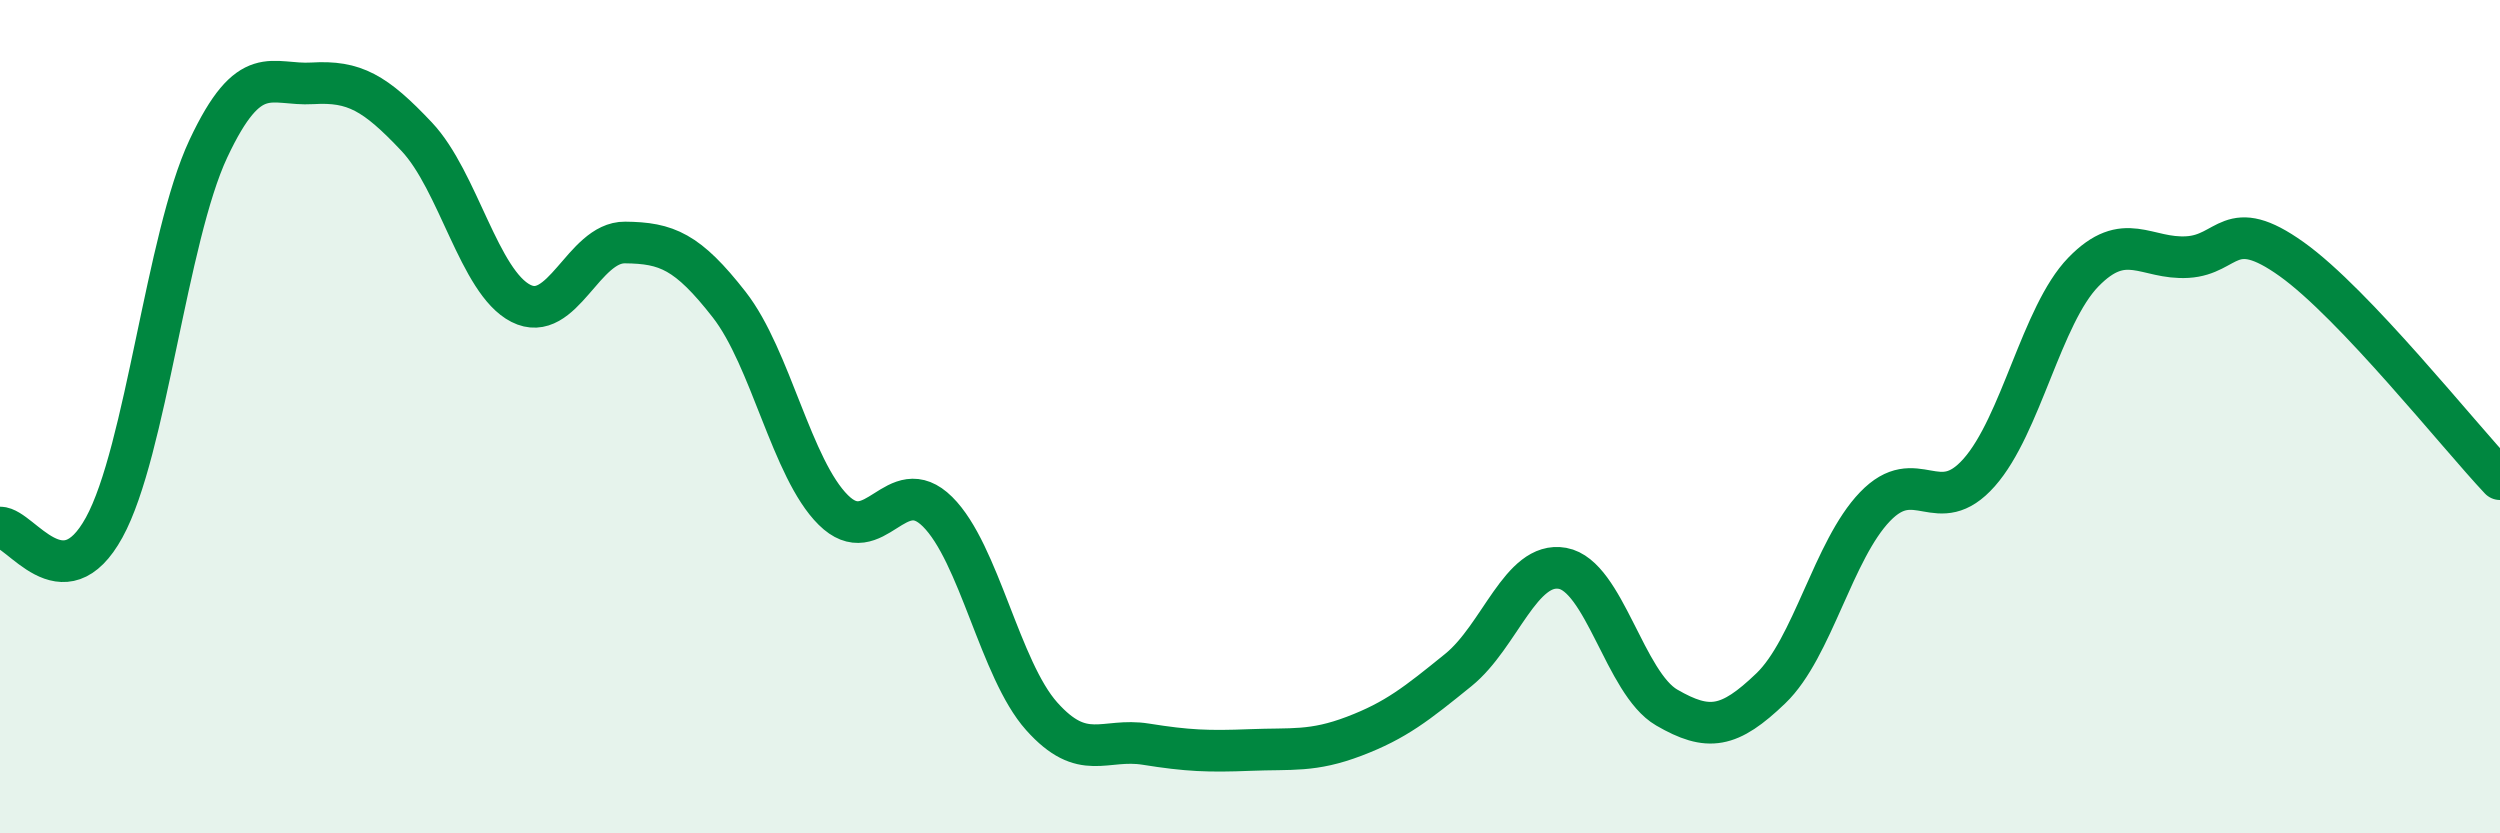 
    <svg width="60" height="20" viewBox="0 0 60 20" xmlns="http://www.w3.org/2000/svg">
      <path
        d="M 0,12.66 C 0.5,12.66 1.5,14.48 2.5,12.66 C 3.5,10.84 4,5.7 5,3.57 C 6,1.44 6.5,2.06 7.5,2 C 8.5,1.94 9,2.22 10,3.28 C 11,4.34 11.5,6.77 12.5,7.28 C 13.5,7.79 14,5.81 15,5.82 C 16,5.83 16.5,6.03 17.5,7.31 C 18.5,8.59 19,11.25 20,12.24 C 21,13.23 21.5,11.29 22.5,12.28 C 23.5,13.27 24,16.07 25,17.19 C 26,18.31 26.5,17.7 27.5,17.86 C 28.5,18.02 29,18.04 30,18 C 31,17.96 31.5,18.05 32.5,17.67 C 33.5,17.29 34,16.89 35,16.08 C 36,15.27 36.5,13.46 37.5,13.64 C 38.5,13.82 39,16.4 40,16.98 C 41,17.56 41.5,17.48 42.5,16.52 C 43.5,15.56 44,13.2 45,12.16 C 46,11.12 46.5,12.47 47.5,11.34 C 48.5,10.21 49,7.56 50,6.53 C 51,5.5 51.5,6.23 52.5,6.17 C 53.5,6.11 53.5,5.15 55,6.22 C 56.5,7.29 59,10.44 60,11.5L60 20L0 20Z"
        fill="#008740"
        opacity="0.1"
        stroke-linecap="round"
        stroke-linejoin="round"
      />
      <path
        d="M 0,12.66 C 0.5,12.66 1.5,14.48 2.5,12.66 C 3.5,10.84 4,5.7 5,3.57 C 6,1.44 6.5,2.06 7.5,2 C 8.5,1.94 9,2.22 10,3.28 C 11,4.34 11.5,6.77 12.5,7.28 C 13.5,7.79 14,5.81 15,5.82 C 16,5.83 16.5,6.03 17.5,7.31 C 18.5,8.59 19,11.25 20,12.24 C 21,13.23 21.5,11.29 22.5,12.28 C 23.5,13.27 24,16.07 25,17.19 C 26,18.31 26.5,17.7 27.5,17.86 C 28.5,18.02 29,18.04 30,18 C 31,17.96 31.5,18.05 32.5,17.67 C 33.5,17.29 34,16.89 35,16.08 C 36,15.27 36.5,13.46 37.5,13.64 C 38.5,13.82 39,16.4 40,16.98 C 41,17.56 41.5,17.48 42.5,16.52 C 43.5,15.56 44,13.2 45,12.16 C 46,11.12 46.5,12.47 47.5,11.34 C 48.5,10.21 49,7.56 50,6.53 C 51,5.5 51.5,6.23 52.5,6.17 C 53.5,6.11 53.5,5.15 55,6.22 C 56.5,7.29 59,10.44 60,11.5"
        stroke="#008740"
        stroke-width="1"
        fill="none"
        stroke-linecap="round"
        stroke-linejoin="round"
      />
    </svg>
  